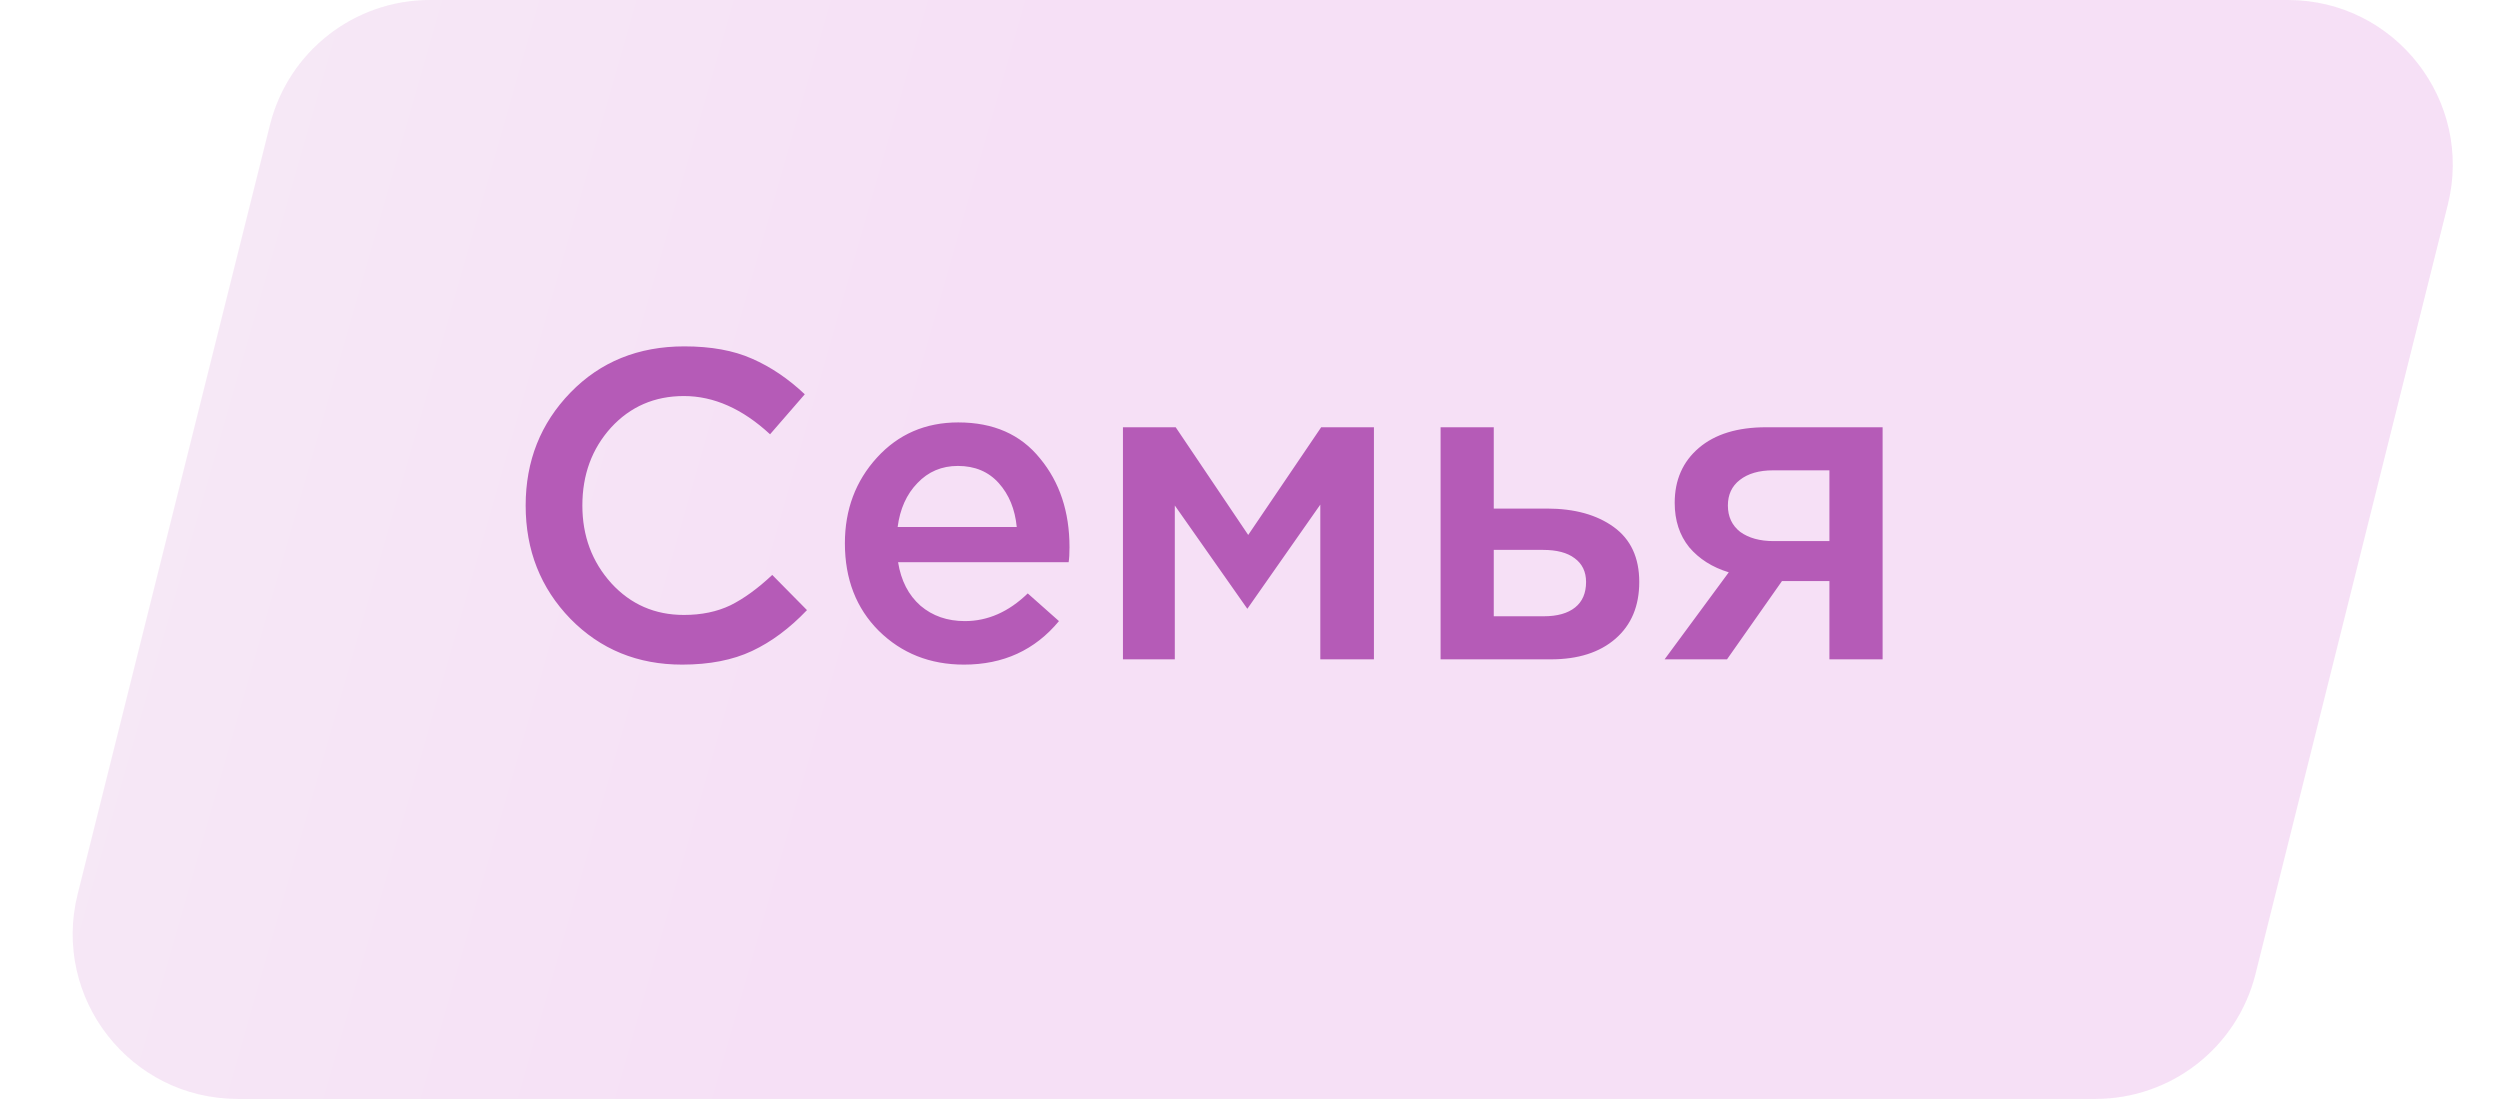 <?xml version="1.0" encoding="UTF-8"?> <svg xmlns="http://www.w3.org/2000/svg" width="91" height="40" viewBox="0 0 91 40" fill="none"> <path opacity="0.2" d="M9.827 4.545C10.495 1.874 12.895 0 15.648 0H83.279C87.182 0 90.046 3.668 89.1 7.455L82.1 35.455C81.432 38.126 79.032 40 76.279 40H8.648C4.745 40 1.88 36.332 2.827 32.545L9.827 4.545Z" fill="url(#paint0_linear)"></path> <path d="M24.83 24.192C23.209 24.192 21.854 23.637 20.766 22.528C19.678 21.408 19.134 20.032 19.134 18.4C19.134 16.779 19.678 15.408 20.766 14.288C21.854 13.168 23.235 12.608 24.91 12.608C25.881 12.608 26.702 12.757 27.374 13.056C28.057 13.355 28.697 13.787 29.294 14.352L28.03 15.808C27.027 14.88 25.982 14.416 24.894 14.416C23.827 14.416 22.942 14.8 22.238 15.568C21.545 16.336 21.198 17.28 21.198 18.4C21.198 19.509 21.55 20.453 22.254 21.232C22.958 22 23.838 22.384 24.894 22.384C25.534 22.384 26.099 22.267 26.59 22.032C27.081 21.787 27.587 21.419 28.11 20.928L29.374 22.208C28.745 22.869 28.078 23.365 27.374 23.696C26.67 24.027 25.822 24.192 24.83 24.192ZM35.09 24.192C33.853 24.192 32.818 23.781 31.986 22.96C31.165 22.139 30.754 21.077 30.754 19.776C30.754 18.549 31.144 17.509 31.922 16.656C32.701 15.803 33.688 15.376 34.882 15.376C36.162 15.376 37.154 15.813 37.858 16.688C38.573 17.552 38.93 18.629 38.93 19.92C38.93 20.155 38.92 20.336 38.898 20.464H32.69C32.797 21.136 33.069 21.664 33.506 22.048C33.944 22.421 34.482 22.608 35.122 22.608C35.954 22.608 36.717 22.272 37.41 21.6L38.546 22.608C37.672 23.664 36.52 24.192 35.09 24.192ZM32.674 19.184H37.01C36.946 18.533 36.728 18 36.354 17.584C35.981 17.168 35.485 16.96 34.866 16.96C34.28 16.96 33.789 17.168 33.394 17.584C33 17.989 32.76 18.523 32.674 19.184ZM40.875 24V15.552H42.795L45.435 19.472L48.091 15.552H50.011V24H48.059V18.368L45.403 22.16L42.763 18.4V24H40.875ZM52.437 24V15.552H54.373V18.512H56.309C57.312 18.512 58.123 18.736 58.741 19.184C59.36 19.632 59.669 20.299 59.669 21.184C59.669 22.059 59.381 22.747 58.805 23.248C58.229 23.749 57.445 24 56.453 24H52.437ZM54.373 22.432H56.197C56.688 22.432 57.066 22.325 57.333 22.112C57.6 21.899 57.733 21.589 57.733 21.184C57.733 20.811 57.594 20.523 57.317 20.32C57.05 20.117 56.666 20.016 56.165 20.016H54.373V22.432ZM60.591 24L62.927 20.832C62.33 20.651 61.85 20.347 61.487 19.92C61.135 19.483 60.959 18.944 60.959 18.304C60.959 17.472 61.252 16.805 61.839 16.304C62.426 15.803 63.242 15.552 64.287 15.552H68.527V24H66.591V21.152H64.863L62.863 24H60.591ZM64.559 19.696H66.591V17.12H64.543C64.031 17.12 63.626 17.237 63.327 17.472C63.039 17.696 62.895 18.005 62.895 18.4C62.895 18.805 63.044 19.125 63.343 19.36C63.652 19.584 64.058 19.696 64.559 19.696Z" fill="#B55BB7"></path> <defs> <linearGradient id="paint0_linear" x1="4.415" y1="3.91919e-06" x2="37.136" y2="9.329" gradientUnits="userSpaceOnUse"> <stop stop-color="#D295D2"></stop> <stop offset="1" stop-color="#D063D1"></stop> </linearGradient> </defs> </svg> 